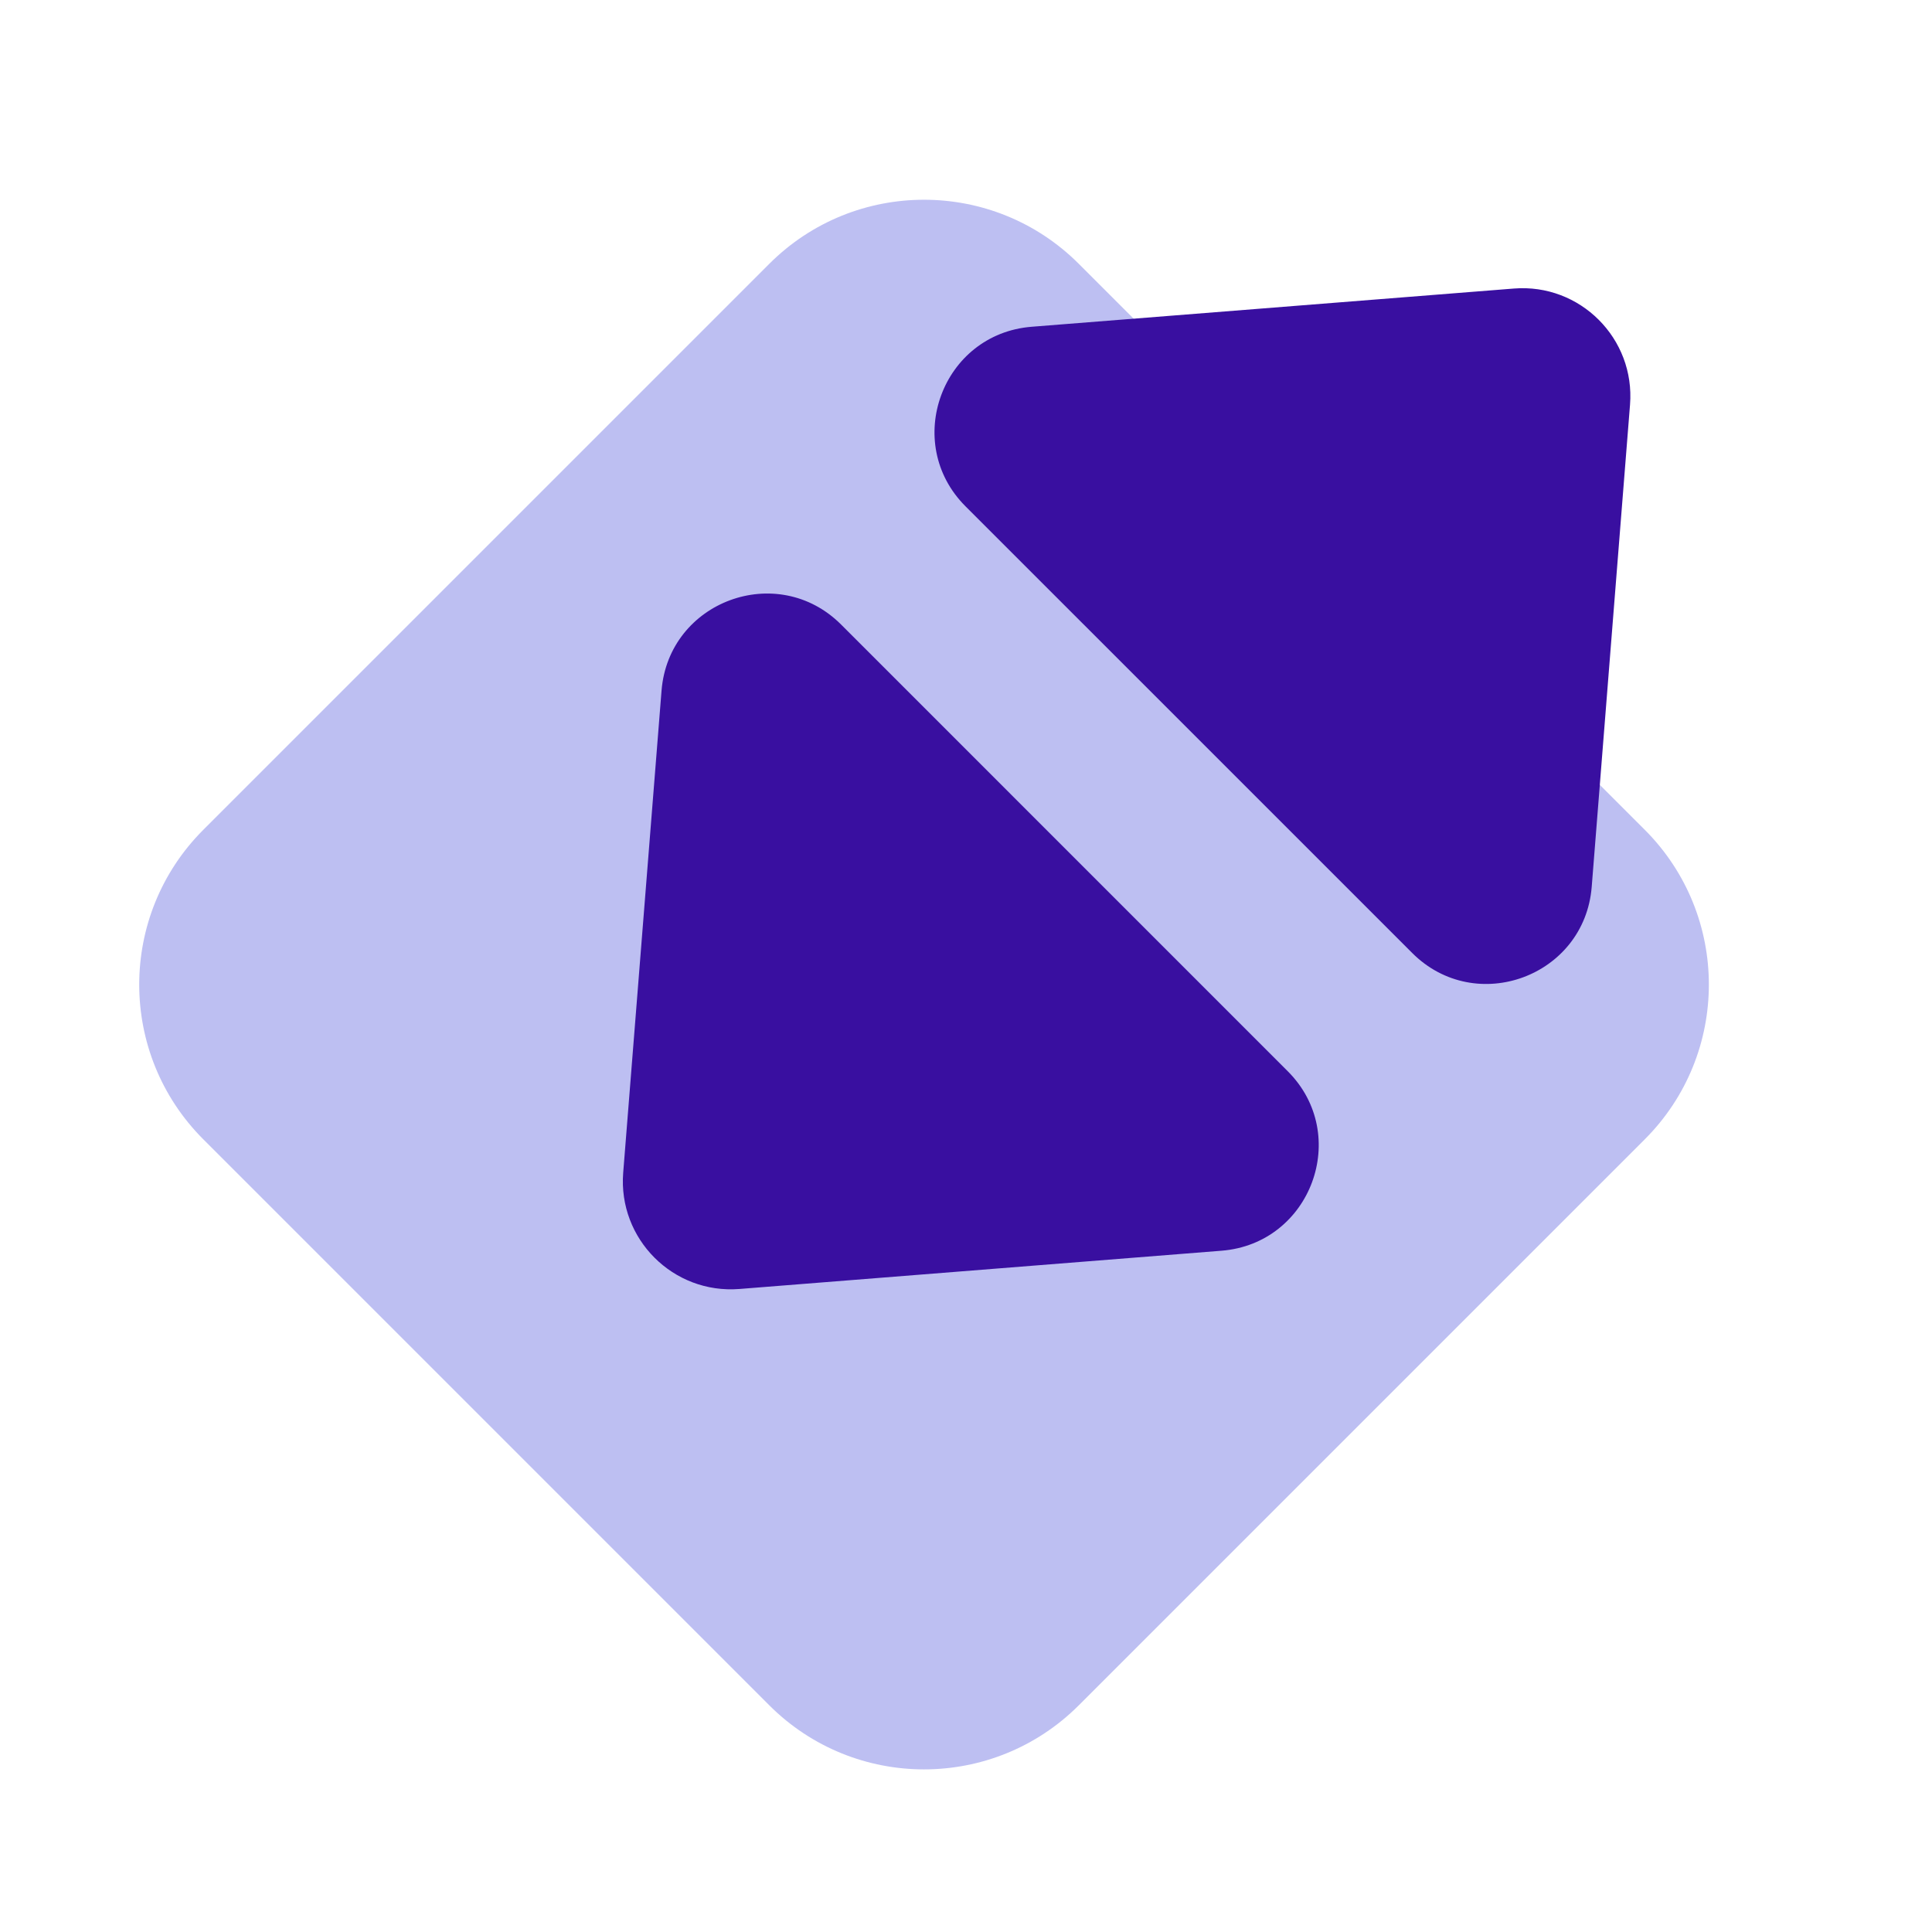 <svg width="46" height="46" viewBox="0 0 46 46" fill="none" xmlns="http://www.w3.org/2000/svg">
<path d="M18.316 6.282C20.351 4.247 23.651 4.247 25.686 6.282L39.161 19.757C41.196 21.793 41.196 25.092 39.161 27.127L25.686 40.602C23.651 42.637 20.351 42.637 18.316 40.602L4.841 27.127C2.806 25.092 2.806 21.793 4.841 19.757L18.316 6.282Z" fill="#BDBFF2"/>
<path d="M24.564 7.78C22.43 7.949 21.475 10.541 22.988 12.055L33.623 22.689C35.136 24.203 37.728 23.248 37.898 21.114L38.81 9.637C38.936 8.06 37.621 6.744 36.044 6.87L24.564 7.78Z" fill="#390FA0"/>
<path d="M29.084 29.779C31.218 29.61 32.174 27.018 30.66 25.505L20.026 14.87C18.512 13.357 15.92 14.312 15.751 16.445L14.838 27.922C14.713 29.499 16.027 30.815 17.605 30.69L29.084 29.779Z" fill="#390FA0"/>
</svg>
